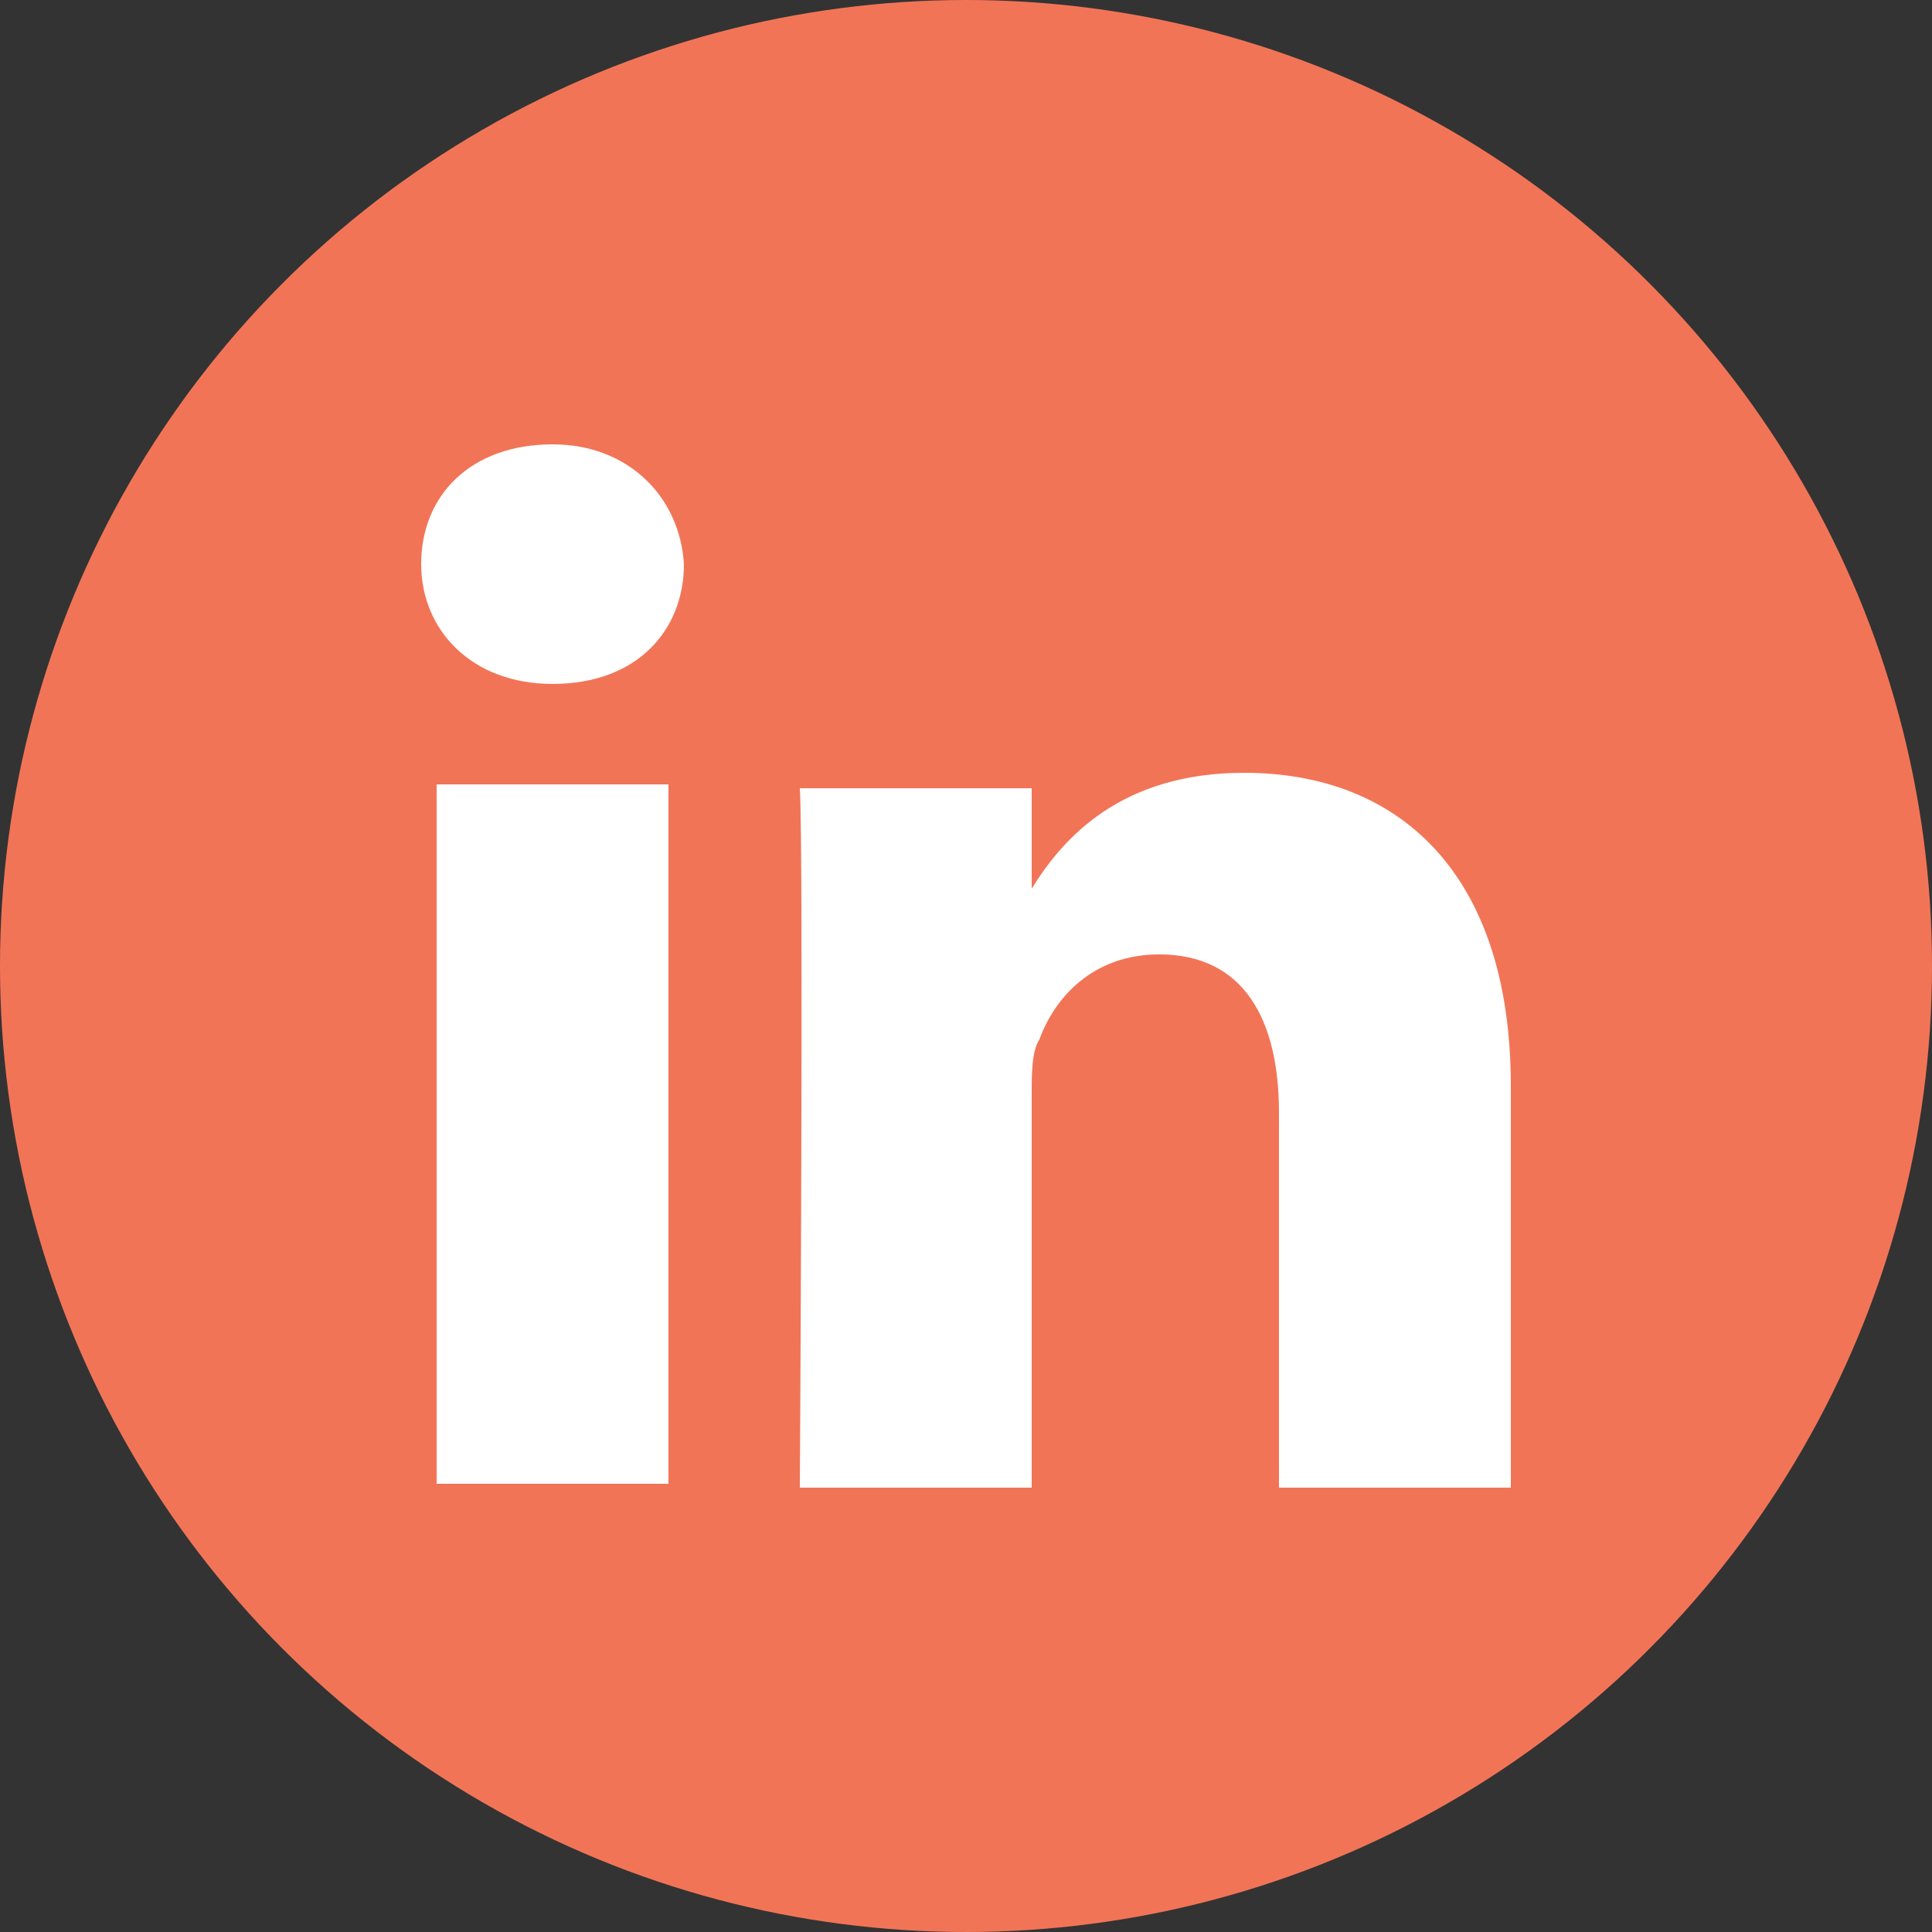 <?xml version="1.0" encoding="UTF-8"?> <!-- Generator: Adobe Illustrator 26.2.1, SVG Export Plug-In . SVG Version: 6.00 Build 0) --> <svg xmlns="http://www.w3.org/2000/svg" xmlns:xlink="http://www.w3.org/1999/xlink" version="1.1" id="Layer_1" x="0px" y="0px" viewBox="0 0 50 50" style="enable-background:new 0 0 50 50;" xml:space="preserve"><rect x="0" y="0" width="50" height="50" fill="#333333" stroke="none"/> <style type="text/css"> .st0{fill:#F27457;} .st1{fill:#FFFFFF;} </style> <circle class="st0" cx="25" cy="25" r="25"></circle> <g> <rect x="11.3" y="20.3" class="st1" width="6" height="18.1"></rect> <path class="st1" d="M14.3,11.5c-2.1,0-3.4,1.3-3.4,3.1c0,1.7,1.3,3.1,3.4,3.1c2.2,0,3.4-1.4,3.4-3.1 C17.6,12.9,16.3,11.5,14.3,11.5z"></path> <path class="st1" d="M32.2,20c-3.2,0-4.7,1.7-5.5,3v-2.6h-6c0.1,1.7,0,18.1,0,18.1h6V28.3c0-0.5,0-1.1,0.2-1.4 c0.4-1.1,1.4-2.2,3.1-2.2c2.2,0,3.1,1.7,3.1,4.1v9.7h6V28.1C39.1,22.6,36.2,20,32.2,20z"></path> </g> </svg> 